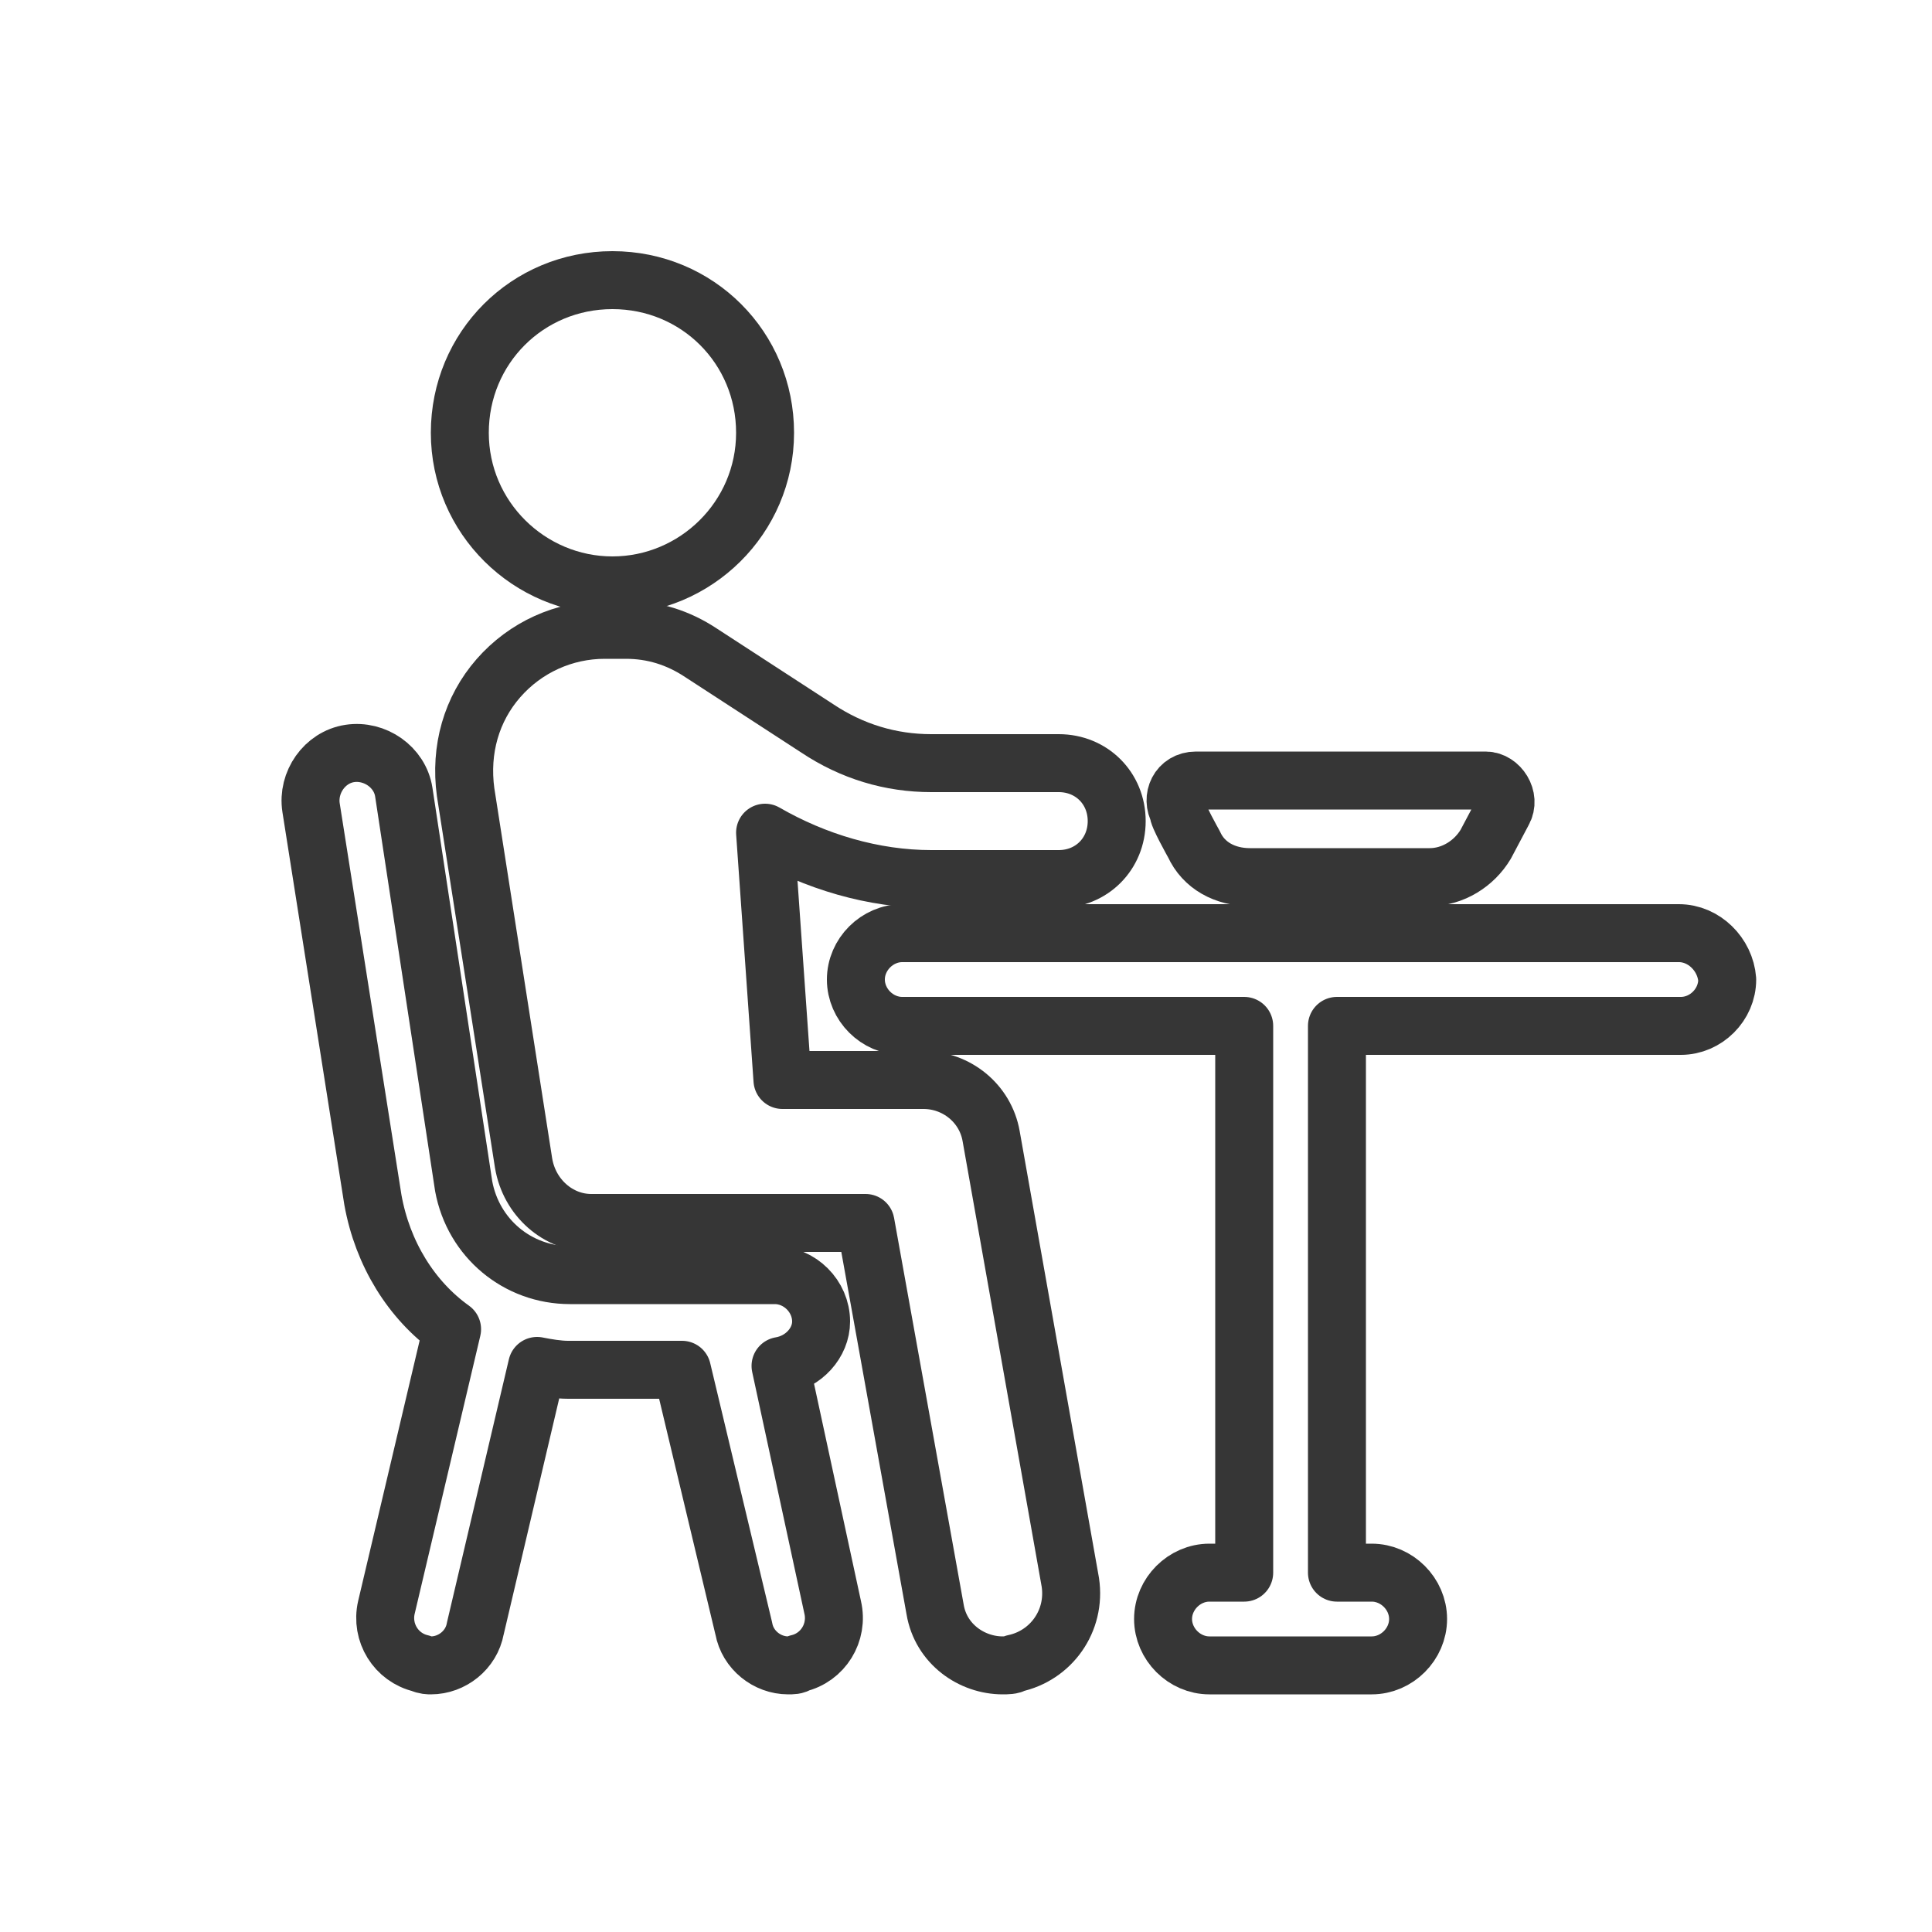 <?xml version="1.0" encoding="utf-8"?>
<!-- Generator: Adobe Illustrator 27.1.1, SVG Export Plug-In . SVG Version: 6.00 Build 0)  -->
<svg version="1.1" id="Layer_1" xmlns="http://www.w3.org/2000/svg" xmlns:xlink="http://www.w3.org/1999/xlink" x="0px" y="0px"
	 viewBox="0 0 100 100" style="enable-background:new 0 0 100 100;" xml:space="preserve">
<style type="text/css">
	.st0{fill:none;stroke:#363636;stroke-width:3;stroke-linejoin:round;}
</style>
<path class="st0" d="M40.4,70.7c1.2-0.2,2.1-1.2,2.1-2.3c0-1.3-1.1-2.4-2.4-2.4H29.5c-2.7,0-5-1.9-5.5-4.6L20.9,41
	c-0.2-1.3-1.5-2.2-2.8-2c-1.3,0.2-2.2,1.5-2,2.8l3.2,20.3c0.5,2.8,2,5.2,4.1,6.7l-3.4,14.4c-0.3,1.3,0.5,2.6,1.8,2.9
	c0.2,0.1,0.4,0.1,0.5,0.1c1.1,0,2.1-0.8,2.3-1.9l3.2-13.6c0.5,0.1,1.1,0.2,1.6,0.2h5.9l3.2,13.4c0.2,1.1,1.2,1.9,2.3,1.9
	c0.2,0,0.4,0,0.5-0.1c1.3-0.3,2.1-1.6,1.8-2.9L40.4,70.7L40.4,70.7z"/>
<path class="st0" d="M31.7,30.3c4.3,0,7.9-3.5,7.9-7.9s-3.5-7.9-7.9-7.9s-7.9,3.5-7.9,7.9S27.4,30.3,31.7,30.3z"/>
<path class="st0" d="M51.3,58.8c-0.3-1.7-1.8-2.9-3.5-2.9h-7.3l-0.9-12.8c2.6,1.5,5.6,2.4,8.6,2.4h6.6c1.7,0,3-1.3,3-3s-1.3-3-3-3
	h-6.6c-2.1,0-4.1-0.6-5.9-1.8l-6-3.9c-1.2-0.8-2.5-1.2-3.9-1.2h-1.1c-2.1,0-4.1,0.9-5.5,2.5c-1.4,1.6-2,3.7-1.7,5.9l3,19.2
	c0.3,1.8,1.8,3.1,3.5,3.1h14.2l3.6,20c0.3,1.8,1.9,2.9,3.5,2.9c0.2,0,0.5,0,0.6-0.1c1.9-0.4,3.2-2.2,2.9-4.2L51.3,58.8L51.3,58.8z"
	/>
<path class="st0" d="M86.9,48.3H46.7c-1.3,0-2.4,1.1-2.4,2.4s1.1,2.4,2.4,2.4h17.7v28.3h-1.8c-1.3,0-2.4,1.1-2.4,2.4
	s1.1,2.4,2.4,2.4H71c1.3,0,2.4-1.1,2.4-2.4s-1.1-2.4-2.4-2.4h-1.8V53.1H87c1.3,0,2.4-1.1,2.4-2.4C89.3,49.4,88.2,48.3,86.9,48.3z"/>
<path class="st0" d="M61.8,43.7c0.5,1.1,1.6,1.7,2.9,1.7H74c1.2,0,2.3-0.7,2.9-1.7l0.9-1.7c0.4-0.7-0.2-1.6-0.9-1.6h-15
	c-0.9,0-1.3,0.9-0.9,1.6C60.9,42.1,61.8,43.7,61.8,43.7z"/>
</svg>
